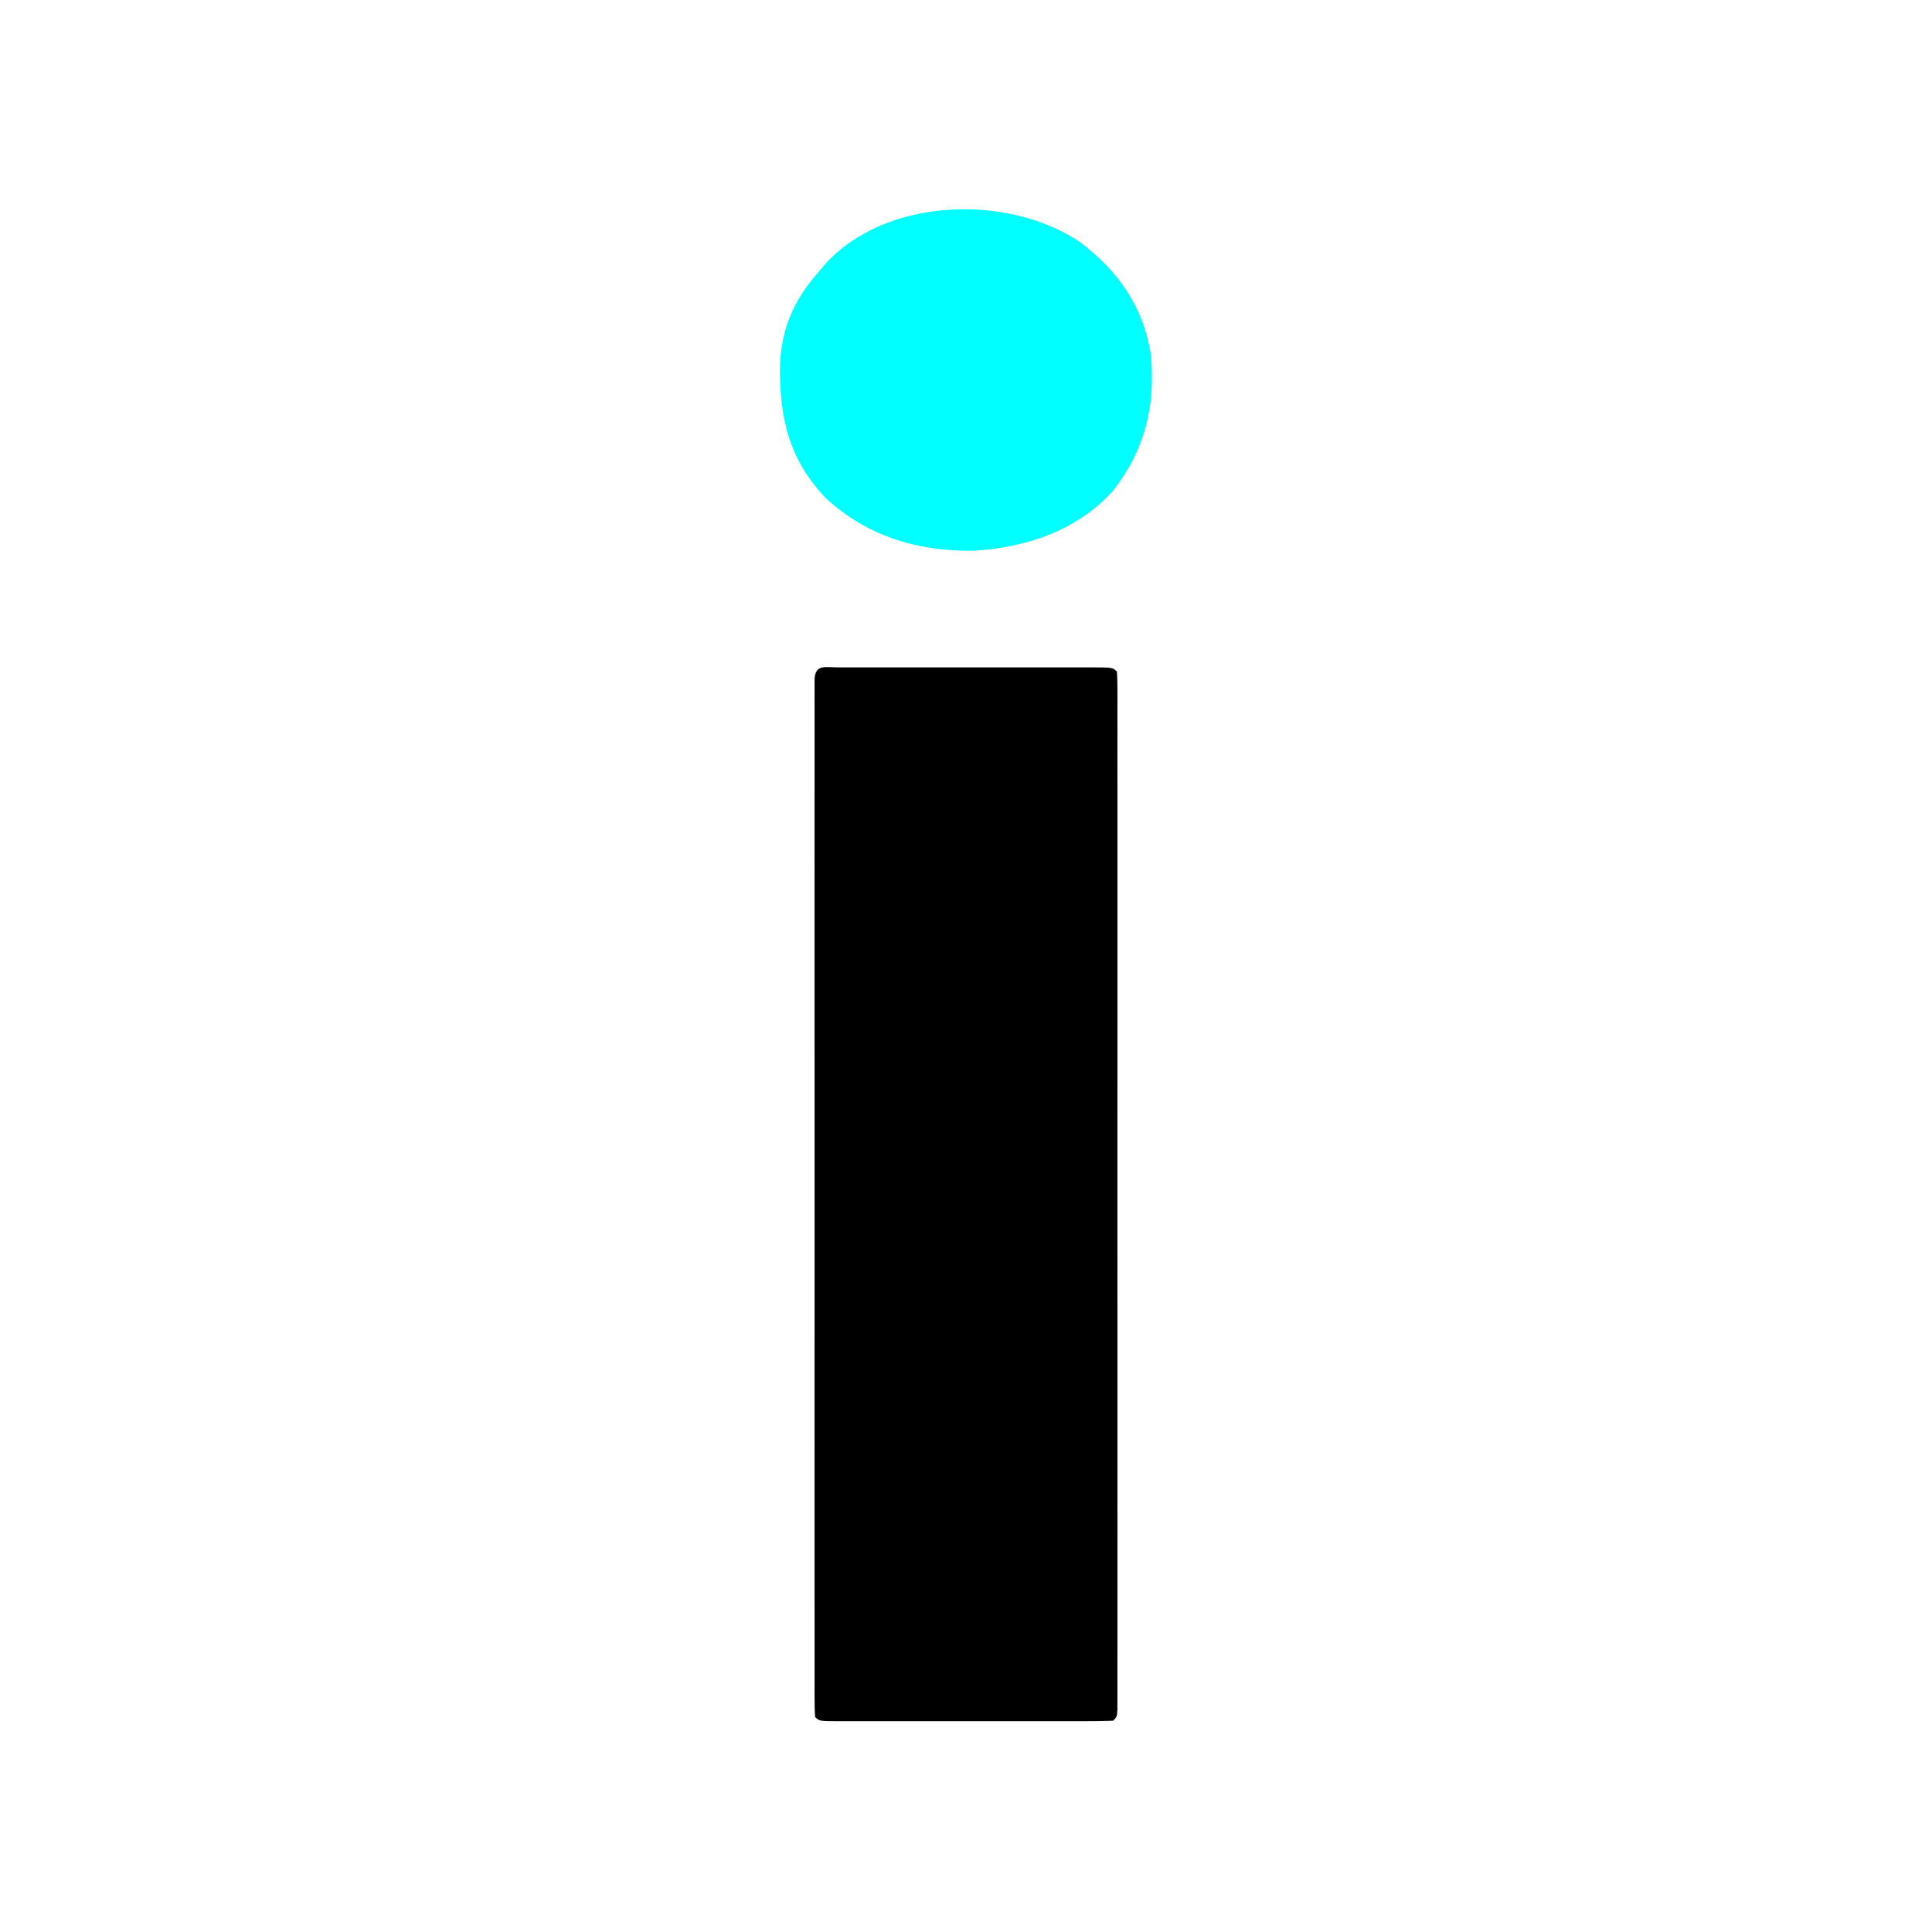 <?xml version="1.0" encoding="UTF-8"?>
<svg version="1.1" xmlns="http://www.w3.org/2000/svg" width="512" height="512">
<path d="M0 0 C1.086 0.003 1.086 0.003 2.195 0.006 C3.333 0.004 3.333 0.004 4.495 0.001 C7.018 -0.004 9.54 -0.001 12.062 0.003 C13.807 0.002 15.552 0.001 17.297 -0 C20.959 -0.002 24.62 0 28.282 0.005 C32.987 0.011 37.692 0.008 42.397 0.002 C46.001 -0.002 49.606 -0.001 53.211 0.002 C54.946 0.002 56.681 0.002 58.416 -0.001 C60.837 -0.003 63.258 0.001 65.679 0.006 C66.403 0.004 67.127 0.002 67.873 0 C72.822 0.021 72.822 0.021 73.937 1.136 C74.034 2.615 74.062 4.099 74.063 5.582 C74.065 6.548 74.068 7.514 74.07 8.51 C74.068 9.584 74.066 10.658 74.064 11.765 C74.066 13.462 74.066 13.462 74.068 15.193 C74.072 19.016 74.069 22.838 74.066 26.661 C74.067 29.388 74.069 32.116 74.071 34.844 C74.076 41.502 74.075 48.16 74.072 54.819 C74.07 60.228 74.069 65.637 74.071 71.046 C74.071 71.814 74.071 72.583 74.071 73.374 C74.071 74.935 74.072 76.496 74.072 78.056 C74.075 92.708 74.072 107.359 74.066 122.011 C74.062 134.597 74.062 147.182 74.067 159.768 C74.072 174.365 74.075 188.963 74.071 203.56 C74.071 205.115 74.071 206.67 74.071 208.225 C74.07 209.373 74.07 209.373 74.07 210.544 C74.069 215.95 74.071 221.355 74.073 226.761 C74.076 233.344 74.075 239.927 74.07 246.511 C74.067 249.873 74.067 253.235 74.069 256.597 C74.072 260.233 74.069 263.87 74.064 267.506 C74.067 269.117 74.067 269.117 74.07 270.761 C74.067 272.211 74.067 272.211 74.063 273.689 C74.062 274.53 74.062 275.37 74.062 276.236 C73.937 278.136 73.937 278.136 72.937 279.136 C70.508 279.236 68.108 279.272 65.679 279.265 C64.92 279.267 64.16 279.268 63.378 279.27 C60.856 279.275 58.334 279.272 55.812 279.268 C54.067 279.269 52.322 279.27 50.577 279.271 C46.915 279.273 43.253 279.271 39.591 279.266 C34.886 279.26 30.182 279.263 25.477 279.269 C21.872 279.273 18.268 279.272 14.663 279.269 C12.928 279.269 11.192 279.27 9.457 279.272 C7.036 279.274 4.615 279.271 2.195 279.265 C1.47 279.267 0.746 279.269 0 279.271 C-4.949 279.25 -4.949 279.25 -6.063 278.136 C-6.161 276.656 -6.189 275.172 -6.189 273.689 C-6.192 272.723 -6.194 271.757 -6.197 270.761 C-6.195 269.687 -6.193 268.613 -6.19 267.506 C-6.192 266.375 -6.193 265.243 -6.195 264.078 C-6.199 260.255 -6.196 256.433 -6.193 252.61 C-6.193 249.883 -6.196 247.155 -6.198 244.427 C-6.202 237.769 -6.201 231.111 -6.199 224.452 C-6.196 219.043 -6.196 213.634 -6.197 208.225 C-6.197 207.457 -6.197 206.688 -6.198 205.897 C-6.198 204.336 -6.198 202.776 -6.199 201.215 C-6.201 186.563 -6.198 171.912 -6.193 157.26 C-6.188 144.674 -6.189 132.089 -6.194 119.503 C-6.199 104.906 -6.201 90.308 -6.198 75.711 C-6.198 74.156 -6.197 72.601 -6.197 71.046 C-6.197 70.281 -6.197 69.515 -6.197 68.727 C-6.196 63.321 -6.197 57.916 -6.2 52.51 C-6.202 45.927 -6.202 39.344 -6.196 32.76 C-6.194 29.398 -6.193 26.036 -6.196 22.674 C-6.199 19.038 -6.195 15.401 -6.19 11.765 C-6.193 10.691 -6.195 9.617 -6.197 8.51 C-6.194 7.544 -6.192 6.577 -6.189 5.582 C-6.189 4.741 -6.189 3.901 -6.189 3.035 C-5.929 -0.901 -3.334 0.014 0 0 Z " fill="#000000" transform="translate(222.063,176.864)"/>
<path d="M0 0 C10.343 7.773 16.926 17.107 19 30 C20.209 43.606 17.485 55.188 9 66 C-0.574 76.73 -14.274 81.149 -28.238 81.965 C-42.927 82.102 -56.286 78.054 -67.164 68 C-77.082 57.599 -79.518 46.309 -79.277 32.375 C-78.861 22.819 -75.322 15.057 -69 8 C-68.499 7.395 -67.997 6.791 -67.48 6.168 C-51.504 -11.674 -19.289 -12.722 0 0 Z " fill="#00FFFF" transform="translate(286,64)"/>
</svg>
